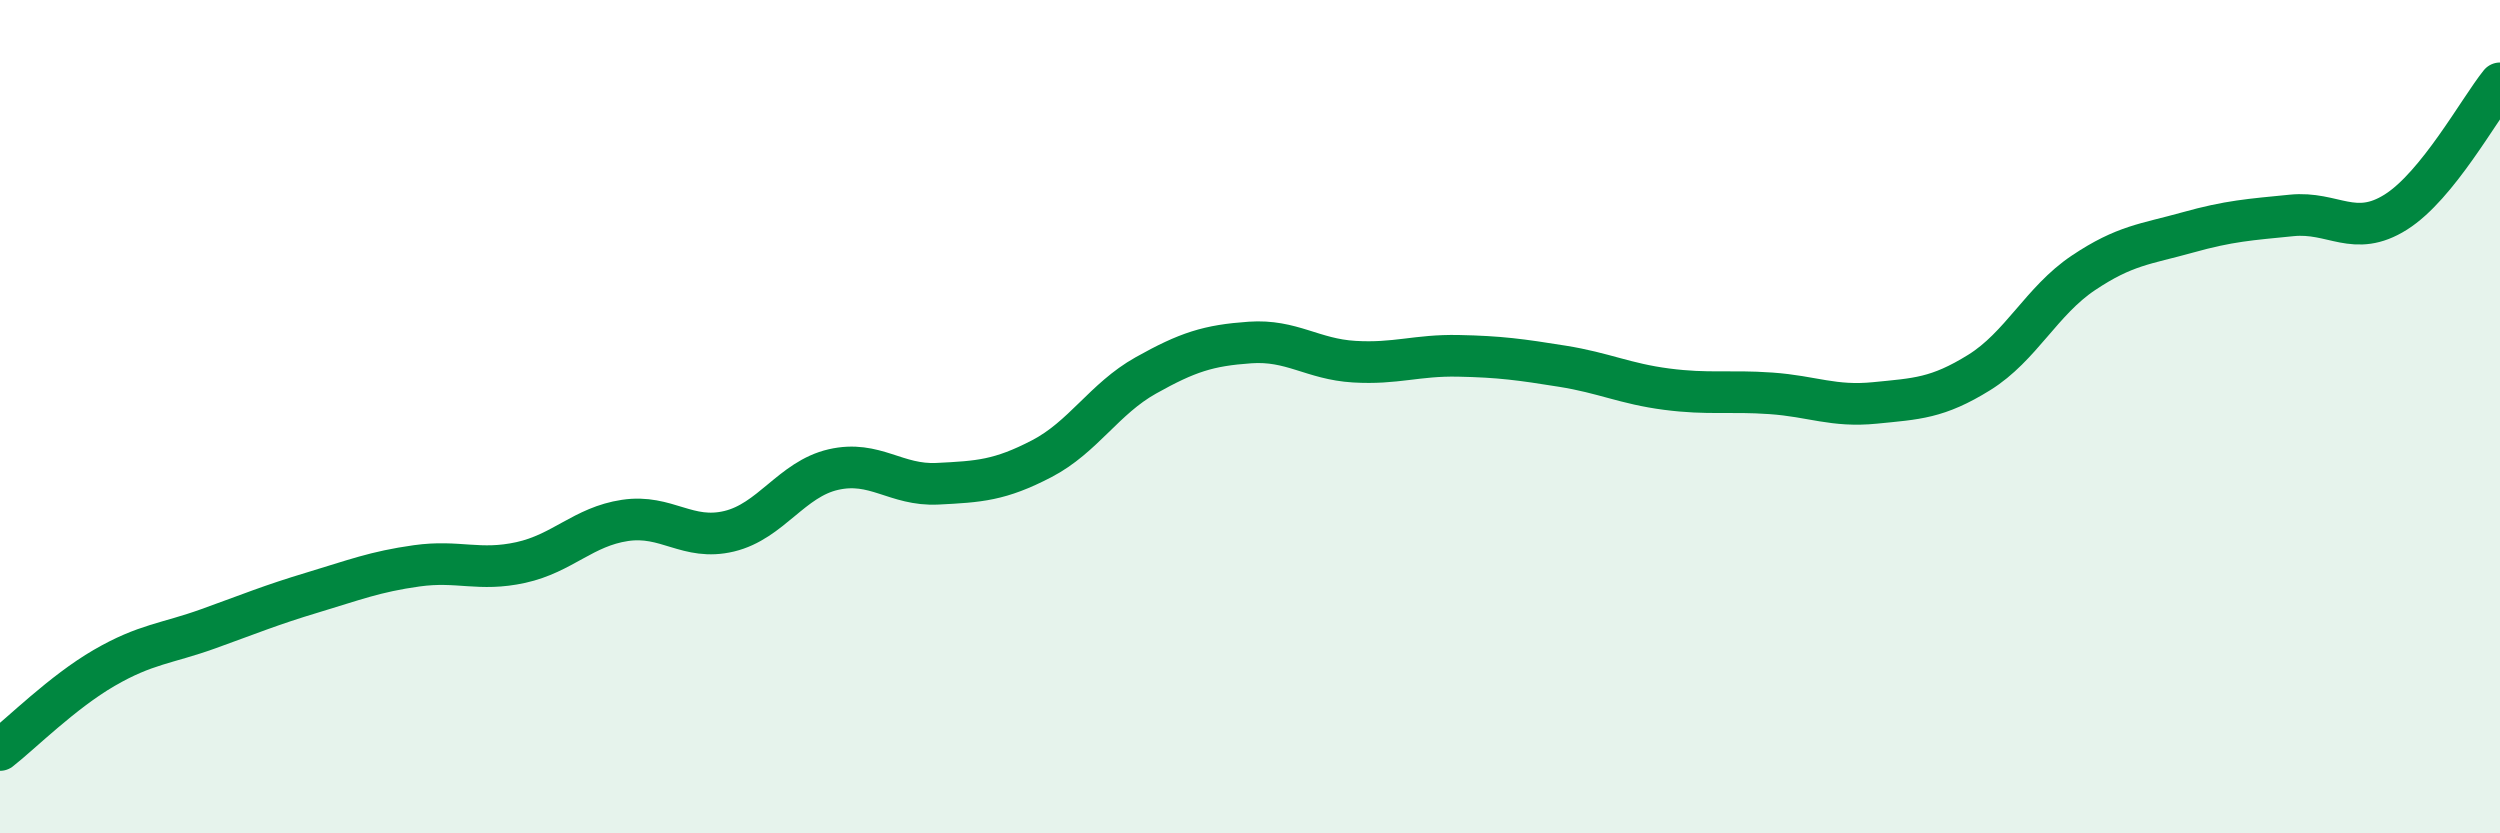 
    <svg width="60" height="20" viewBox="0 0 60 20" xmlns="http://www.w3.org/2000/svg">
      <path
        d="M 0,18 C 0.5,17.61 1.5,16.61 2.5,16.03 C 3.5,15.45 4,15.45 5,15.09 C 6,14.73 6.5,14.52 7.5,14.22 C 8.5,13.92 9,13.72 10,13.58 C 11,13.44 11.5,13.72 12.5,13.5 C 13.5,13.28 14,12.64 15,12.49 C 16,12.34 16.5,12.99 17.5,12.75 C 18.5,12.51 19,11.5 20,11.27 C 21,11.04 21.5,11.66 22.5,11.61 C 23.5,11.56 24,11.53 25,11.01 C 26,10.49 26.5,9.57 27.5,9.01 C 28.5,8.45 29,8.29 30,8.22 C 31,8.15 31.5,8.62 32.5,8.68 C 33.5,8.74 34,8.52 35,8.54 C 36,8.56 36.5,8.63 37.5,8.79 C 38.5,8.95 39,9.21 40,9.34 C 41,9.47 41.5,9.37 42.5,9.44 C 43.5,9.51 44,9.77 45,9.67 C 46,9.57 46.5,9.56 47.5,8.94 C 48.5,8.32 49,7.22 50,6.55 C 51,5.88 51.5,5.86 52.5,5.58 C 53.5,5.3 54,5.27 55,5.17 C 56,5.07 56.5,5.72 57.5,5.09 C 58.5,4.46 59.5,2.62 60,2L60 20L0 20Z"
        fill="#008740"
        opacity="0.1"
        stroke-linecap="round"
        stroke-linejoin="round"
      />
      <path
        d="M 0,18 C 0.5,17.61 1.5,16.61 2.5,16.03 C 3.5,15.45 4,15.45 5,15.09 C 6,14.73 6.5,14.52 7.5,14.22 C 8.5,13.92 9,13.72 10,13.58 C 11,13.44 11.5,13.72 12.5,13.5 C 13.5,13.28 14,12.64 15,12.49 C 16,12.34 16.5,12.99 17.5,12.75 C 18.5,12.51 19,11.5 20,11.27 C 21,11.04 21.5,11.66 22.5,11.61 C 23.5,11.56 24,11.53 25,11.01 C 26,10.49 26.5,9.57 27.5,9.01 C 28.5,8.45 29,8.29 30,8.22 C 31,8.15 31.5,8.62 32.5,8.68 C 33.5,8.74 34,8.52 35,8.54 C 36,8.56 36.5,8.63 37.5,8.79 C 38.5,8.95 39,9.21 40,9.34 C 41,9.47 41.5,9.37 42.5,9.44 C 43.5,9.51 44,9.77 45,9.67 C 46,9.57 46.5,9.56 47.5,8.94 C 48.5,8.32 49,7.22 50,6.55 C 51,5.88 51.5,5.86 52.5,5.58 C 53.5,5.3 54,5.27 55,5.17 C 56,5.07 56.5,5.72 57.5,5.09 C 58.5,4.46 59.5,2.62 60,2"
        stroke="#008740"
        stroke-width="1"
        fill="none"
        stroke-linecap="round"
        stroke-linejoin="round"
      />
    </svg>
  